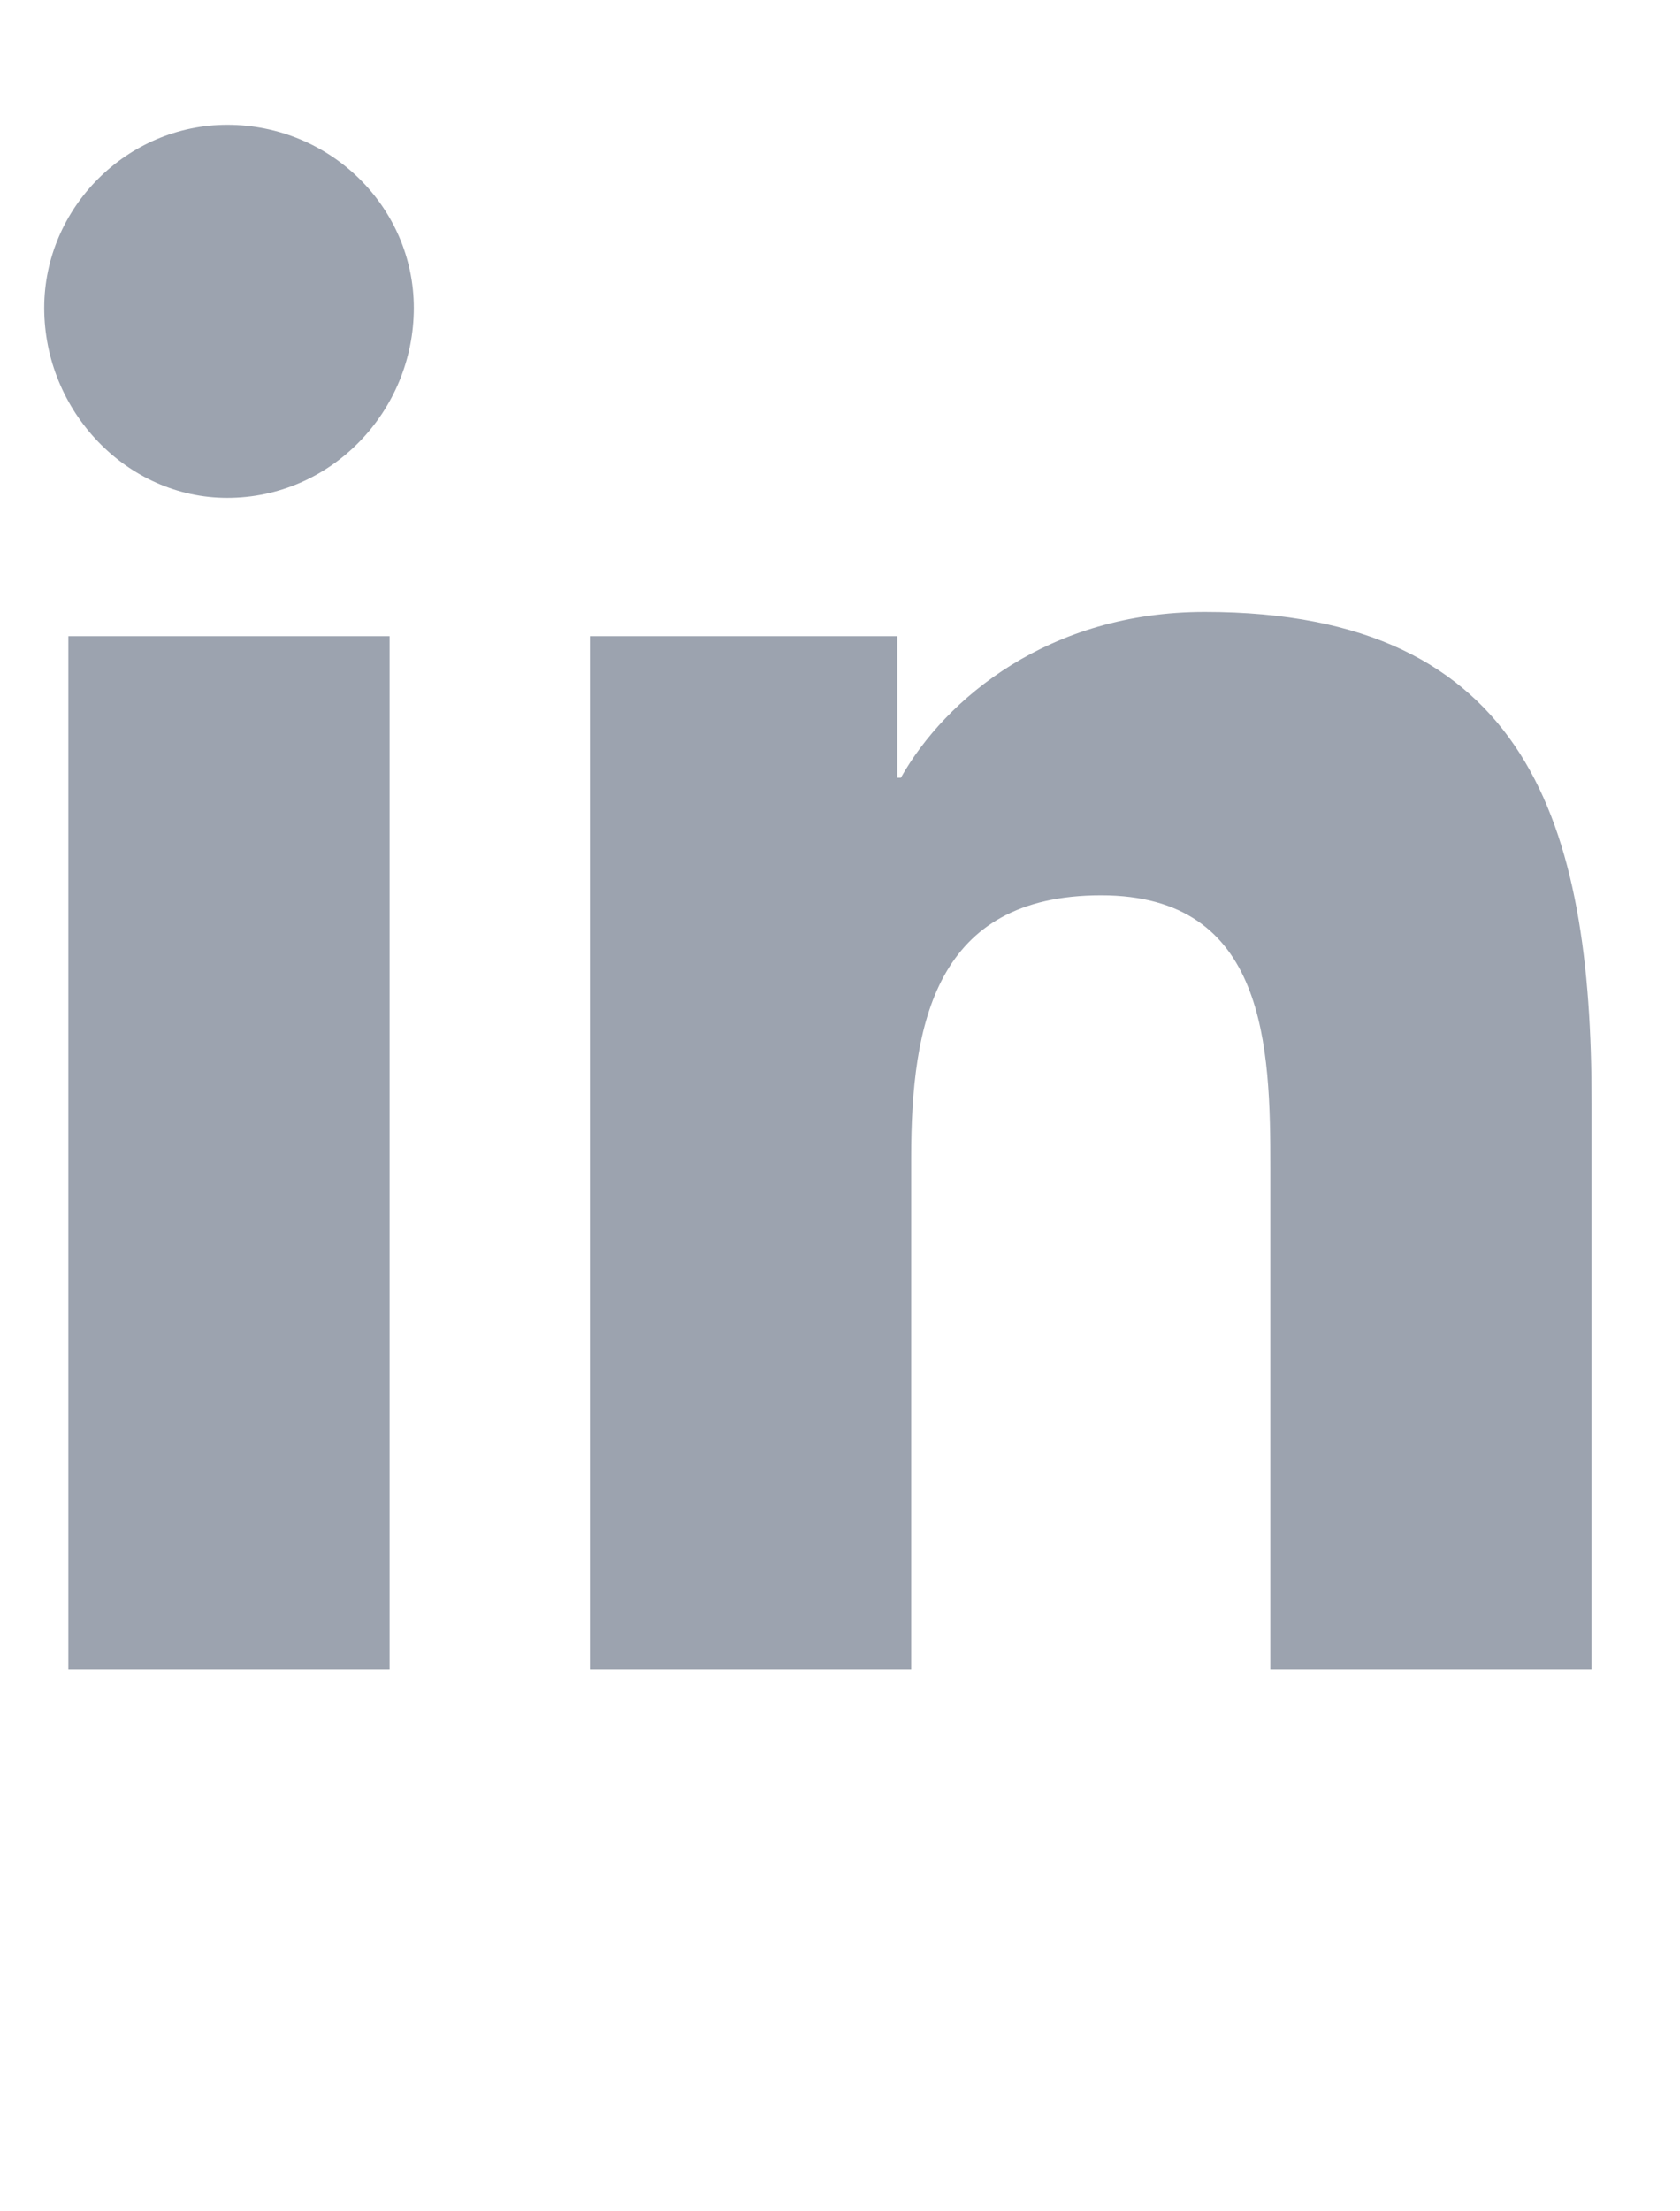 <svg width="19" height="25" viewBox="0 0 19 25" fill="none" xmlns="http://www.w3.org/2000/svg">
<path d="M4.406 18.872H0.773V7.192H4.406V18.872ZM2.57 5.629C1.438 5.629 0.5 4.653 0.5 3.481C0.5 2.348 1.438 1.411 2.57 1.411C3.742 1.411 4.68 2.348 4.68 3.481C4.68 4.653 3.742 5.629 2.57 5.629ZM17.961 18.872H14.367V13.207C14.367 11.84 14.328 10.122 12.453 10.122C10.578 10.122 10.305 11.567 10.305 13.09V18.872H6.672V7.192H10.148V8.793H10.188C10.695 7.895 11.867 6.918 13.625 6.918C17.297 6.918 18 9.34 18 12.465V18.872H17.961Z" fill="#9CA3AF"/>
</svg>
